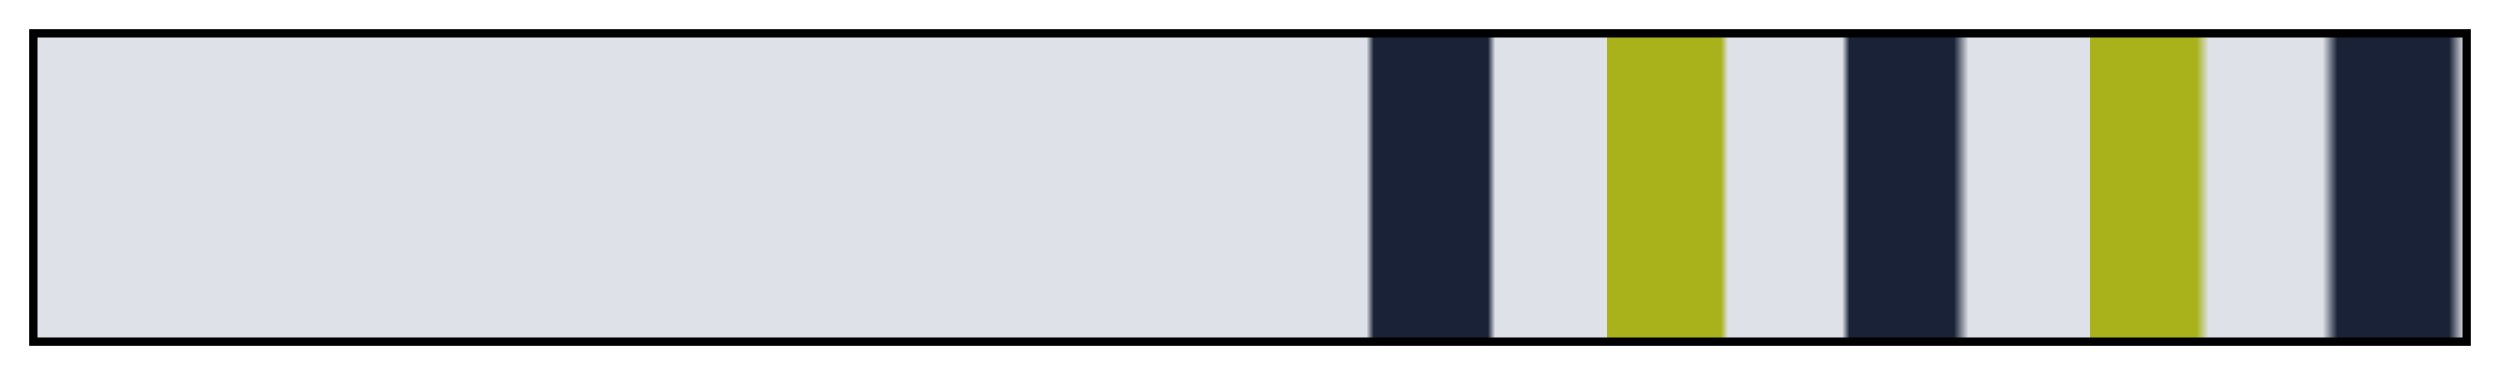 <svg height="45" viewBox="0 0 300 45" width="300" xmlns="http://www.w3.org/2000/svg" xmlns:xlink="http://www.w3.org/1999/xlink"><linearGradient id="a" gradientUnits="objectBoundingBox" spreadMethod="pad" x1="0%" x2="100%" y1="0%" y2="0%"><stop offset="0" stop-color="#dee1e8"/><stop offset=".003" stop-color="#dee1e8"/><stop offset=".548" stop-color="#dee1e8"/><stop offset=".551" stop-color="#192236"/><stop offset=".598" stop-color="#192236"/><stop offset=".601" stop-color="#dee1e8"/><stop offset=".647" stop-color="#dee1e8"/><stop offset=".647" stop-color="#a9b21b"/><stop offset=".694" stop-color="#a9b21b"/><stop offset=".697" stop-color="#dee1e8"/><stop offset=".744" stop-color="#dee1e8"/><stop offset=".747" stop-color="#192236"/><stop offset=".79" stop-color="#192236"/><stop offset=".796" stop-color="#dee1e8"/><stop offset=".846" stop-color="#dee1e8"/><stop offset=".846" stop-color="#a9b21b"/><stop offset=".89" stop-color="#a9b21b"/><stop offset=".895" stop-color="#dee1e8"/><stop offset=".942" stop-color="#dee1e8"/><stop offset=".948" stop-color="#192236"/><stop offset=".95" stop-color="#192236"/><stop offset=".994" stop-color="#192236"/><stop offset="1" stop-color="#dee1e8"/></linearGradient><path d="m4 4h292v37h-292z" fill="url(#a)" stroke="#000"/></svg>